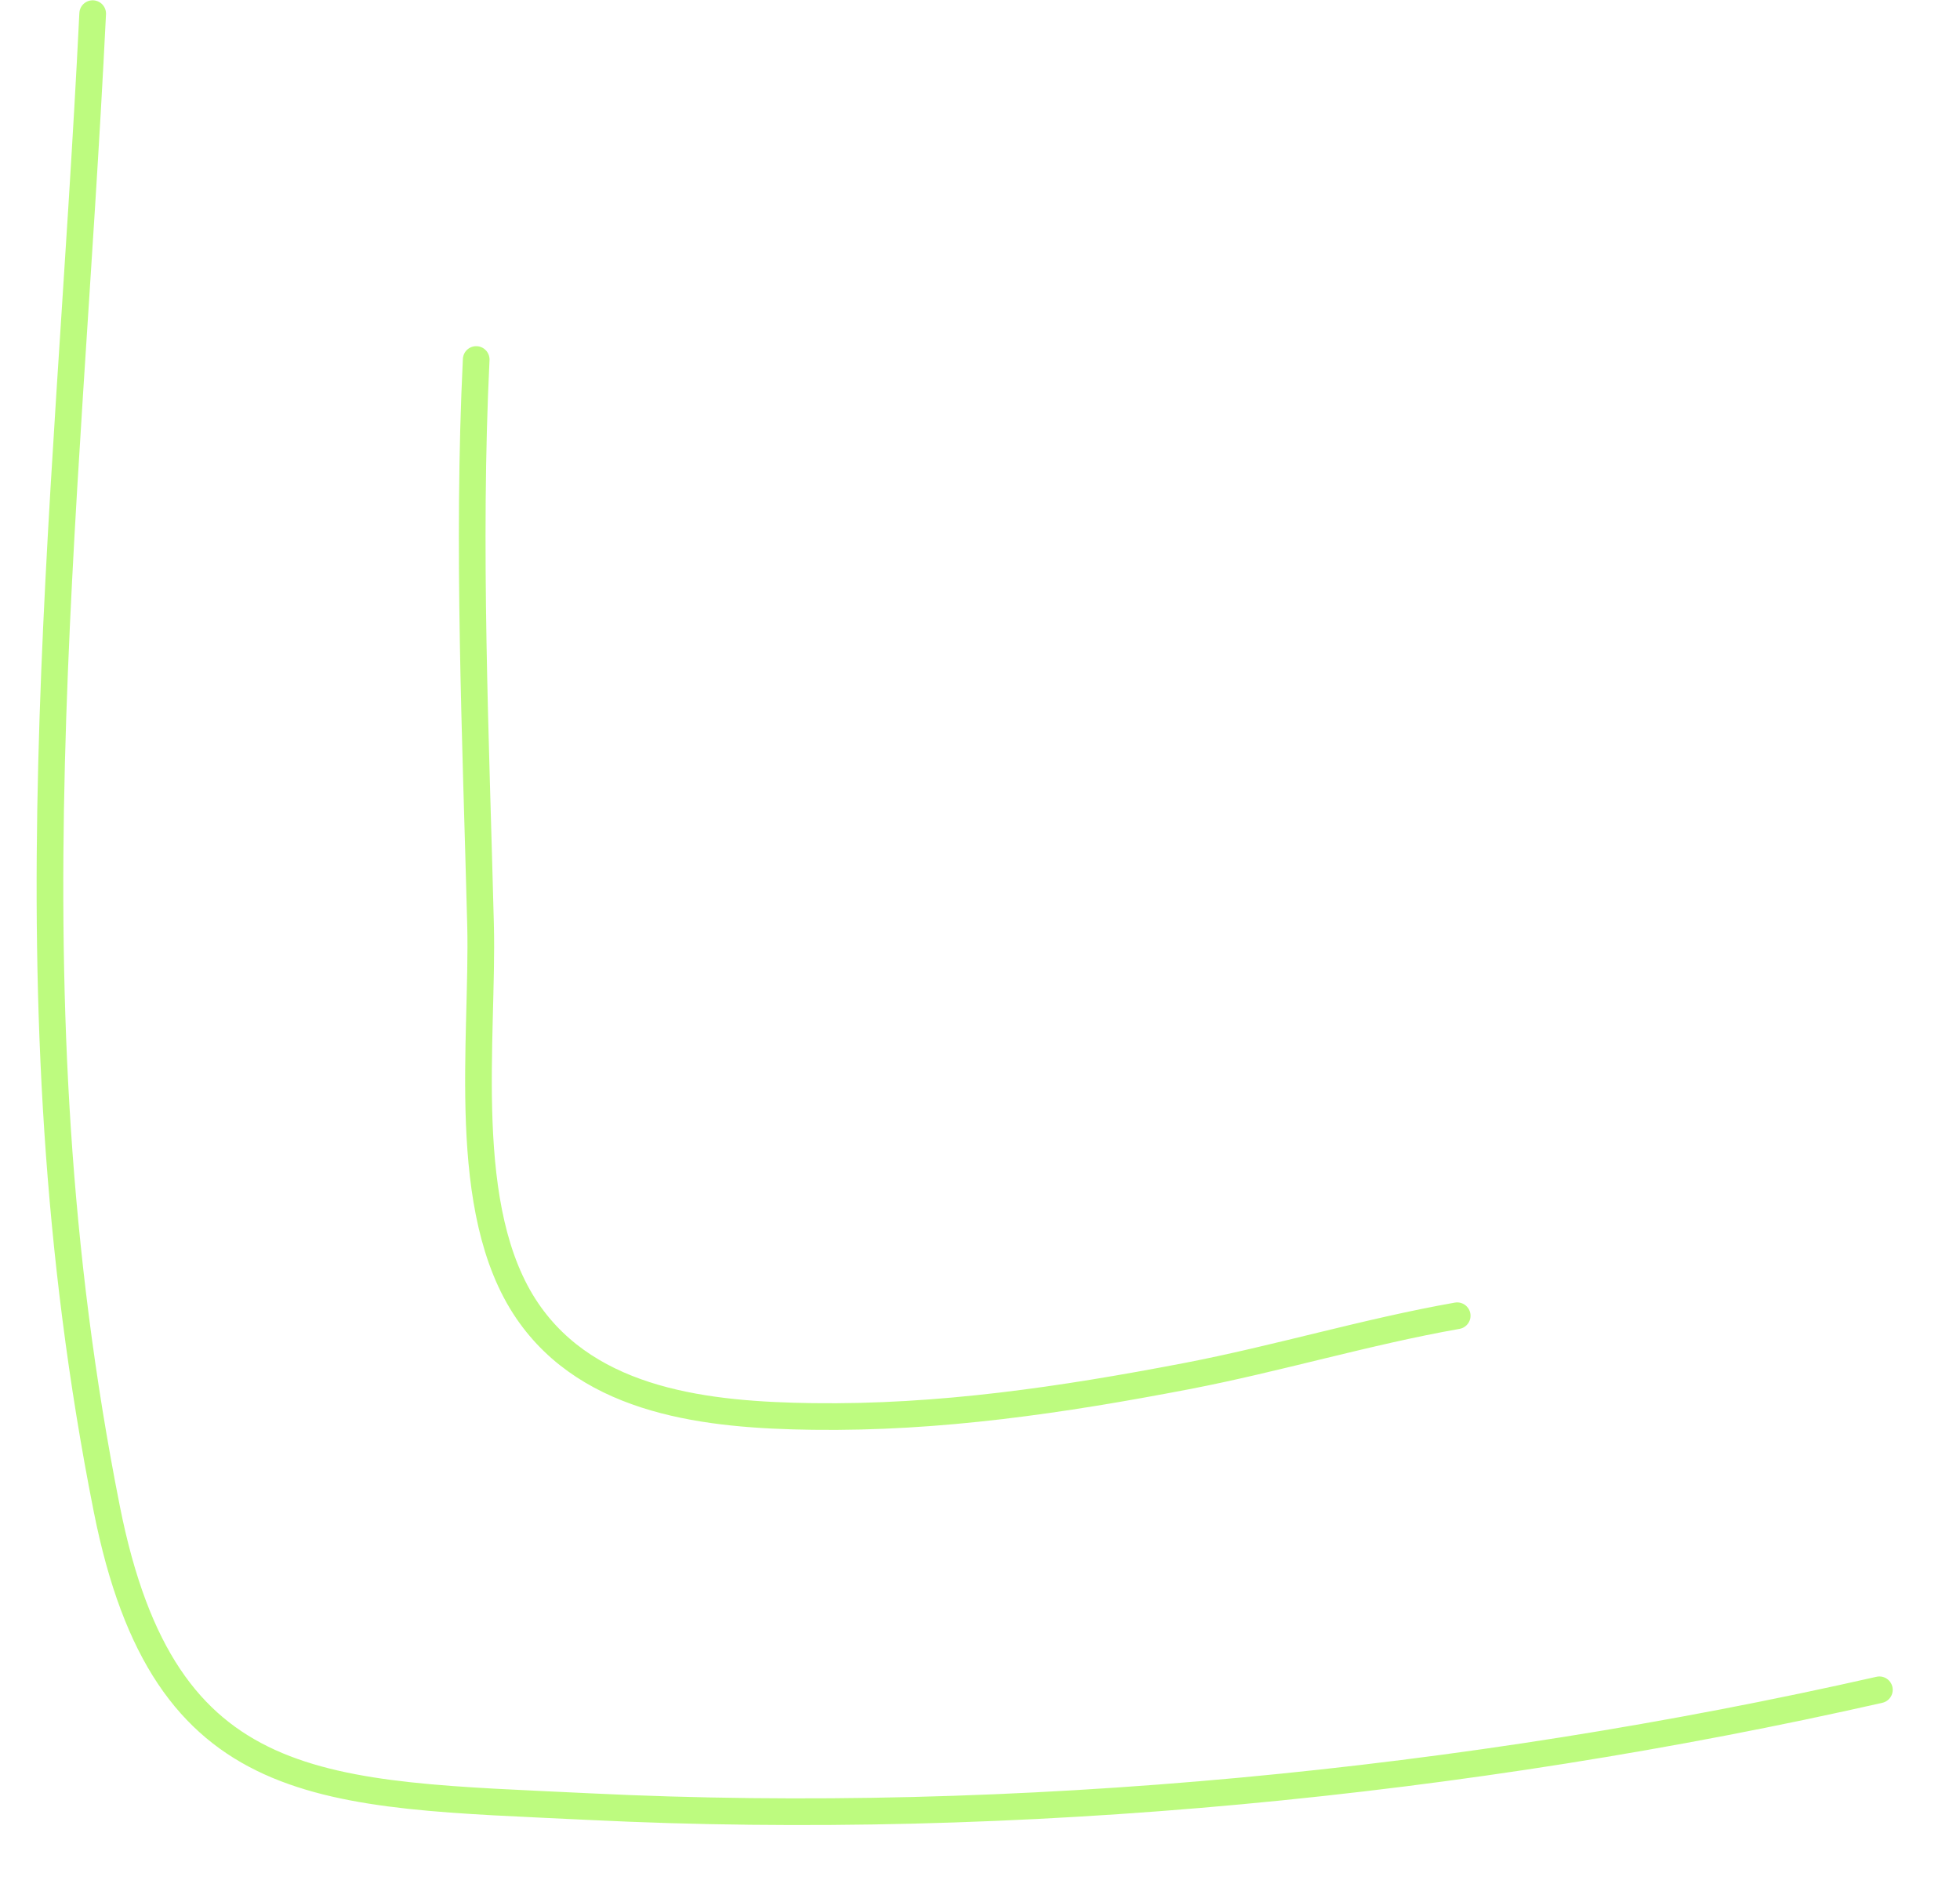 <?xml version="1.0" encoding="UTF-8"?> <svg xmlns="http://www.w3.org/2000/svg" width="147" height="141" viewBox="0 0 147 141" fill="none"> <path d="M140.954 126.737C110.074 133.733 76.193 137.068 44.216 135.5C24.194 134.518 12.349 135.027 8.009 113.168C0.3 74.335 5.027 40.26 6.951 1.022" stroke="#7CF900" stroke-opacity="0.5" stroke-width="2" stroke-linecap="round" stroke-linejoin="round"></path> <path d="M109.29 98.682C102.476 99.884 95.792 101.907 88.973 103.216C79.66 105.003 70.468 106.366 60.957 106.237C53.187 106.131 44.253 105.22 39.549 98.318C34.397 90.758 36.258 77.983 36.041 69.359C35.688 55.358 35.029 40.95 35.715 26.963" stroke="#7CF900" stroke-opacity="0.5" stroke-width="2" stroke-linecap="round" stroke-linejoin="round"></path> </svg> 